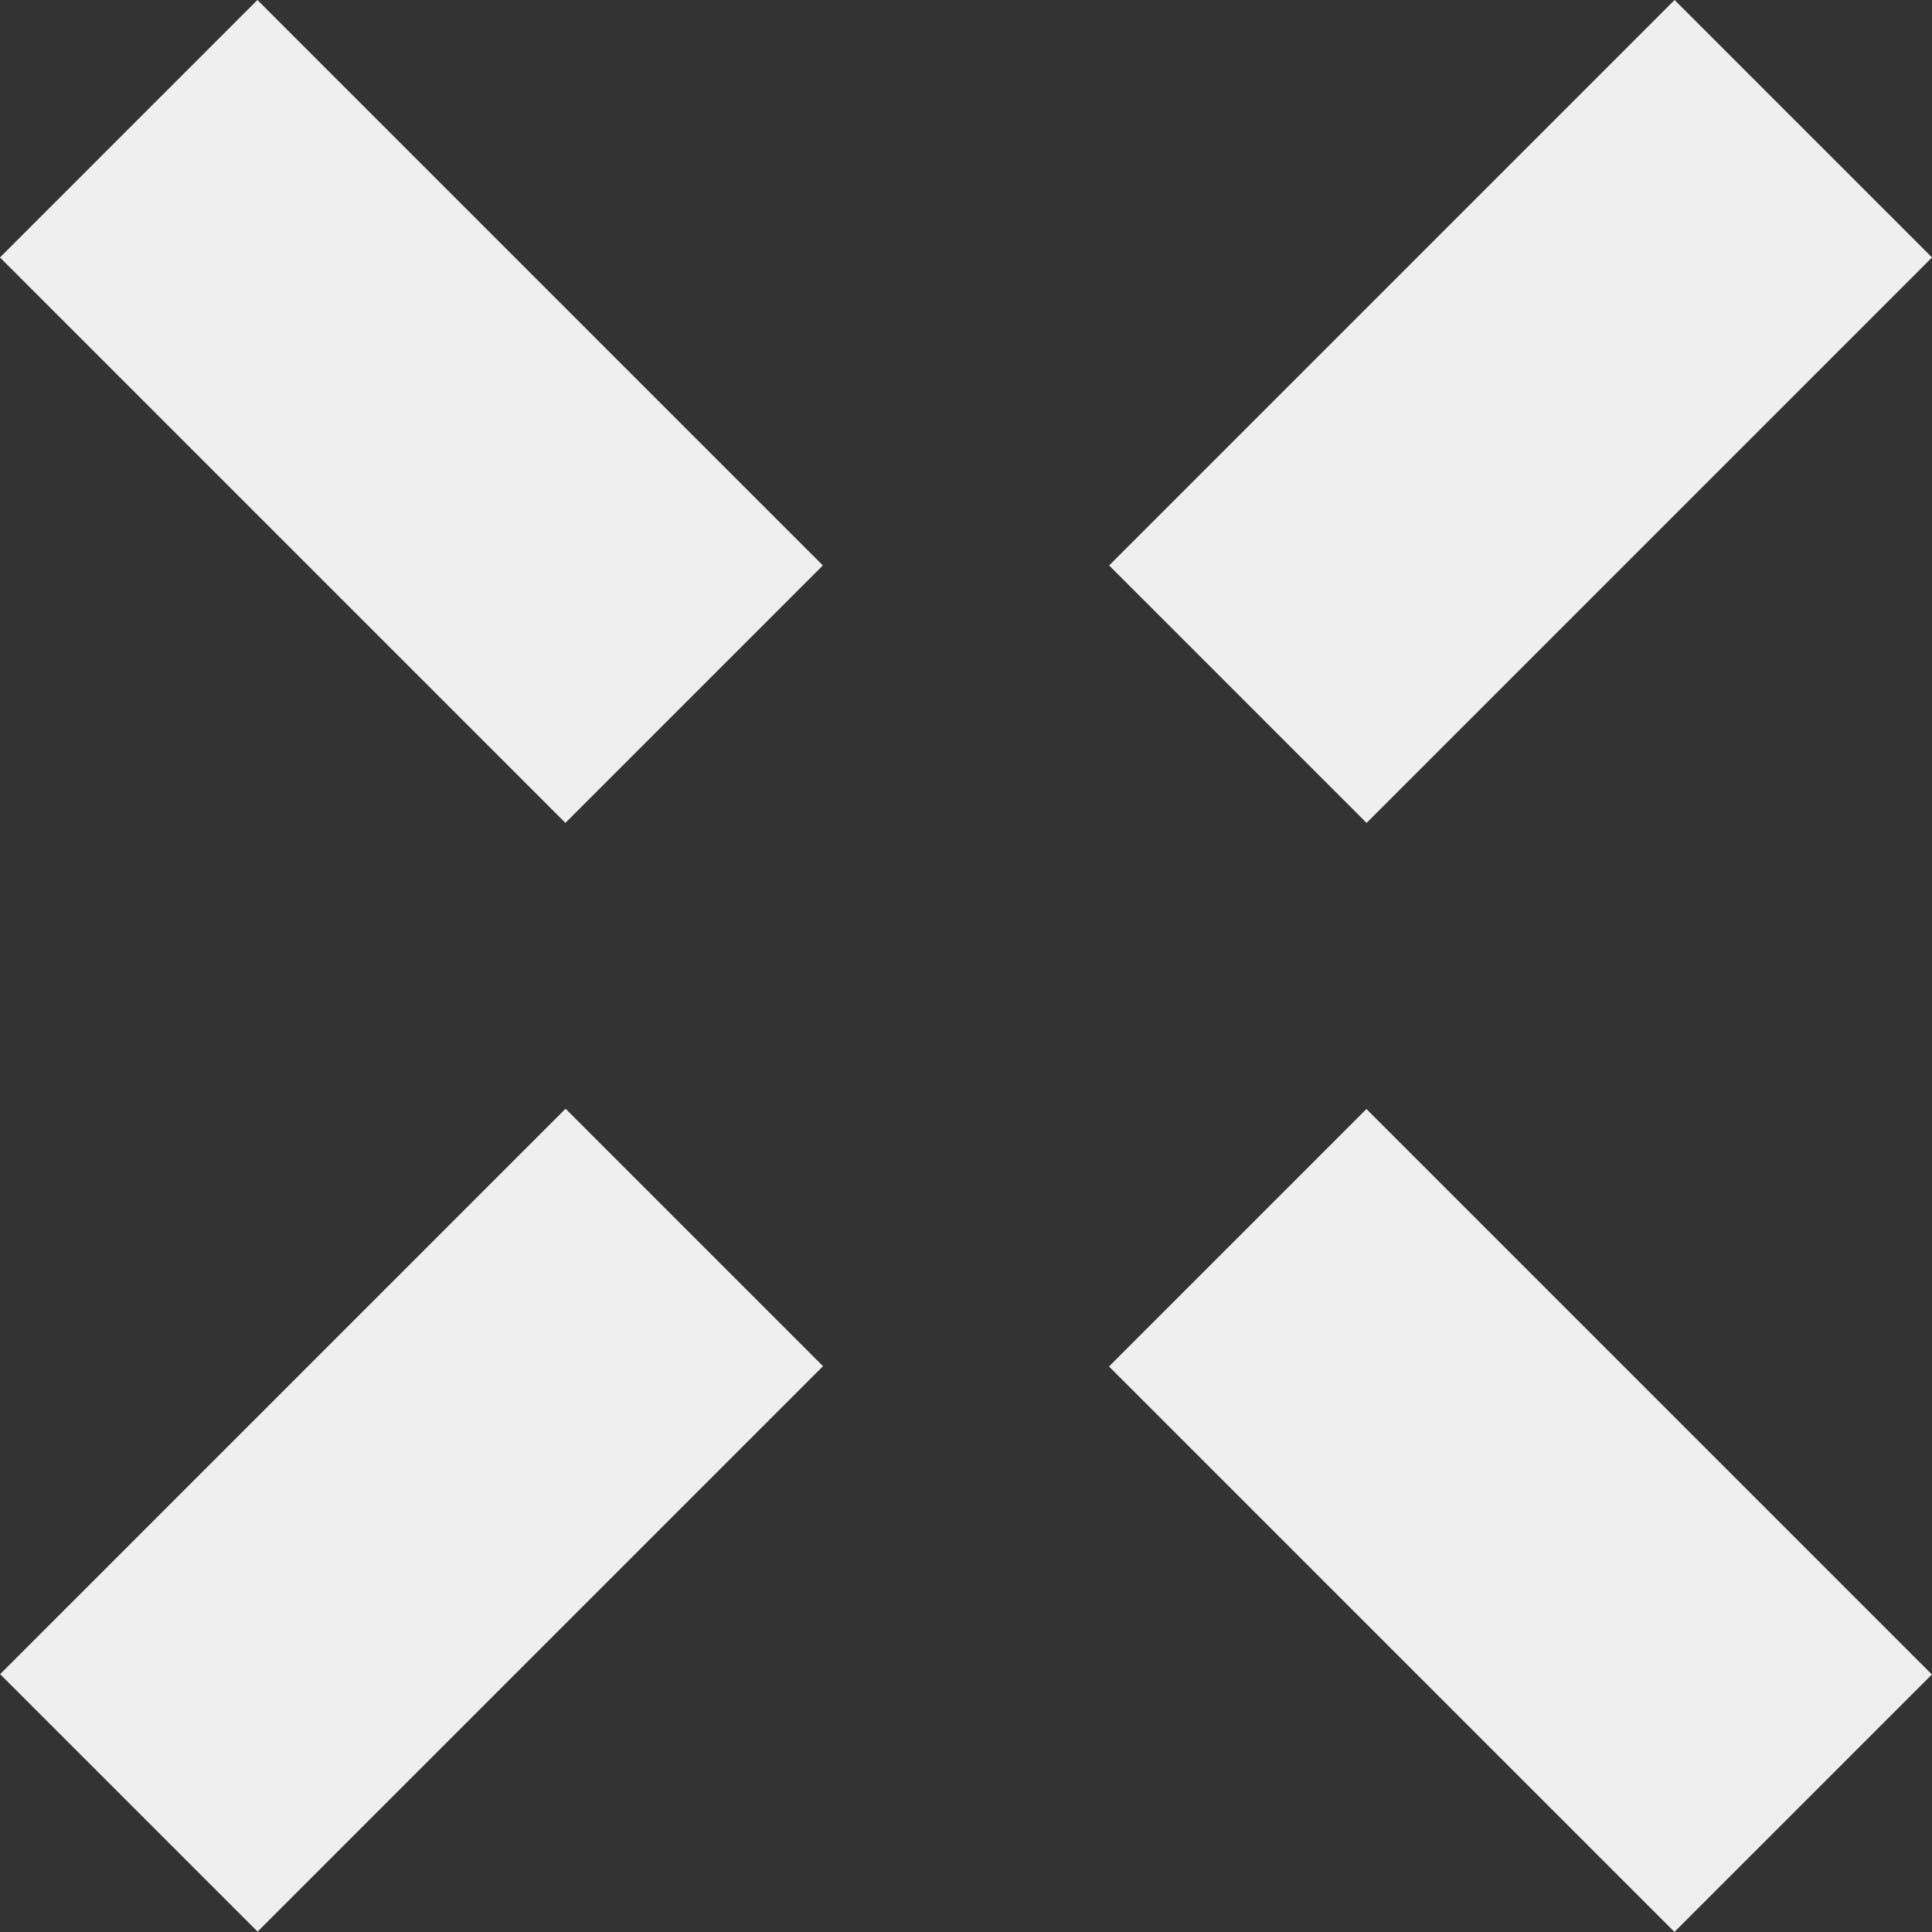 <?xml version="1.0" encoding="utf-8"?>
<!-- Generator: Adobe Illustrator 25.4.1, SVG Export Plug-In . SVG Version: 6.00 Build 0)  -->
<svg version="1.1" id="レイヤー_1" xmlns="http://www.w3.org/2000/svg" xmlns:xlink="http://www.w3.org/1999/xlink" x="0px"
	 y="0px" viewBox="0 0 424.5 424.5" style="enable-background:new 0 0 424.5 424.5;" xml:space="preserve">
<rect x="0" y="0" width="424.5" height="424.5" fill="#333333" stroke="none"/>
<style type="text/css">
	.st0{fill:#EFEFEF;}
</style>
<g id="グループ_592" transform="translate(5224 4285)">
	<g id="グループ_590" transform="translate(1735.51 -5191.64) rotate(-45)">
		
			<rect id="長方形_901" x="-5602.2" y="-4240" transform="matrix(-1 2.535182e-06 -2.535182e-06 -1 -11124.423 -8304.318)" class="st0" width="80" height="175.7"/>
		
			<rect id="長方形_902" x="-5602.2" y="-3895.5" transform="matrix(-1 2.535182e-06 -2.535182e-06 -1 -11124.422 -7615.205)" class="st0" width="80" height="175.7"/>
	</g>
	<g id="グループ_591" transform="translate(-3892.903 2674.51) rotate(45)">
		
			<rect id="長方形_901-2" x="-5650.1" y="-4192.2" transform="matrix(2.535182e-06 1 -1 2.535182e-06 -9714.358 1410.051)" class="st0" width="175.7" height="80"/>
		
			<rect id="長方形_902-2" x="-5650.1" y="-3847.6" transform="matrix(2.535182e-06 1 -1 2.535182e-06 -9369.802 1754.607)" class="st0" width="175.7" height="80"/>
	</g>
</g>
</svg>
